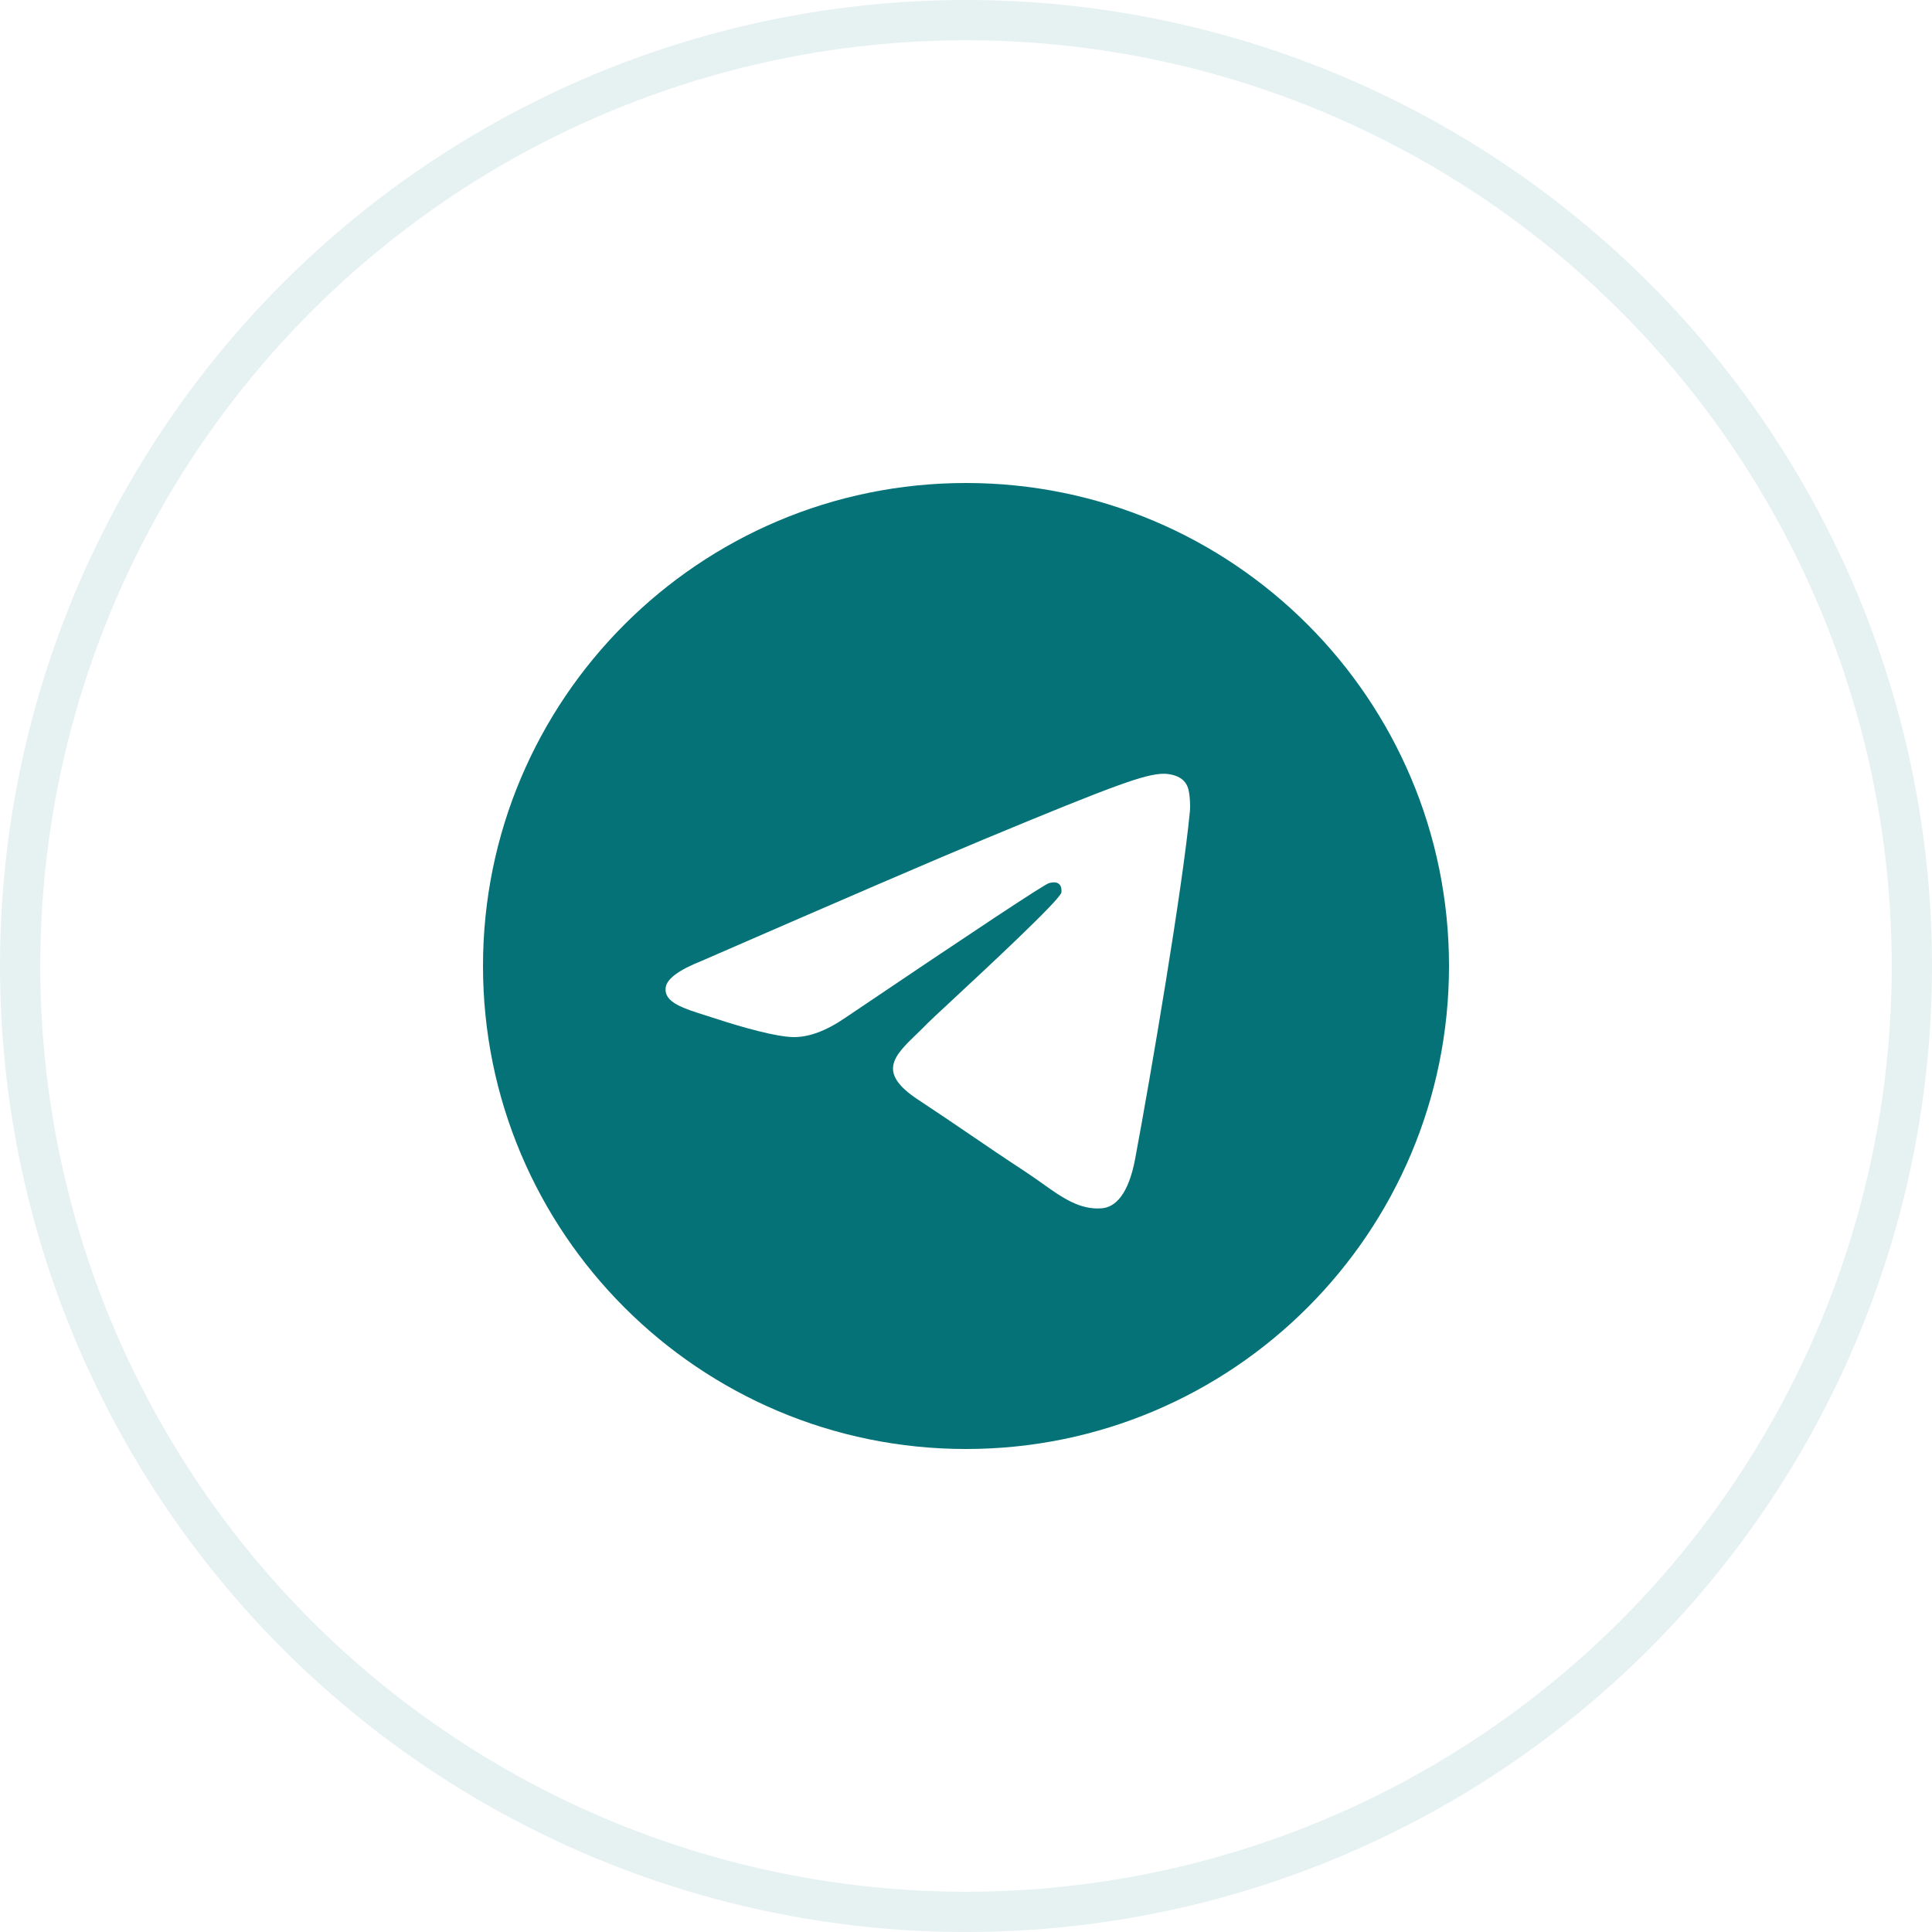 <?xml version="1.0" encoding="UTF-8"?> <svg xmlns="http://www.w3.org/2000/svg" width="48" height="48" viewBox="0 0 48 48" fill="none"><g clip-path="url(#clip0_908_7770)"><path fill-rule="evenodd" clip-rule="evenodd" d="M36 24C36 30.627 30.627 36 24 36C17.373 36 12 30.627 12 24C12 17.373 17.373 12 24 12C30.627 12 36 17.373 36 24ZM24.43 20.859C23.263 21.344 20.93 22.349 17.432 23.873C16.864 24.099 16.566 24.32 16.539 24.536C16.493 24.901 16.951 25.045 17.573 25.241C17.658 25.268 17.746 25.295 17.836 25.325C18.449 25.524 19.273 25.757 19.701 25.766C20.09 25.774 20.524 25.614 21.003 25.285C24.271 23.079 25.958 21.964 26.064 21.94C26.139 21.923 26.243 21.901 26.313 21.964C26.383 22.026 26.376 22.144 26.369 22.176C26.323 22.369 24.528 24.038 23.599 24.902C23.309 25.171 23.104 25.362 23.062 25.406C22.968 25.503 22.872 25.596 22.78 25.685C22.211 26.233 21.784 26.645 22.804 27.317C23.294 27.64 23.686 27.907 24.077 28.173C24.504 28.464 24.93 28.754 25.482 29.116C25.622 29.208 25.756 29.303 25.887 29.396C26.384 29.751 26.831 30.069 27.383 30.019C27.703 29.989 28.035 29.688 28.203 28.788C28.6 26.663 29.382 22.058 29.562 20.161C29.578 19.995 29.558 19.782 29.542 19.689C29.526 19.595 29.493 19.462 29.371 19.364C29.228 19.247 29.006 19.222 28.906 19.224C28.455 19.232 27.763 19.473 24.43 20.859Z" fill="#047277"></path></g><circle cx="24" cy="24" r="23.5" transform="rotate(-90 24 24)" stroke="#047277" stroke-opacity="0.1"></circle><defs><clipPath id="clip0_908_7770"><rect width="24" height="24" fill="white" transform="translate(12 12)"></rect></clipPath></defs></svg> 